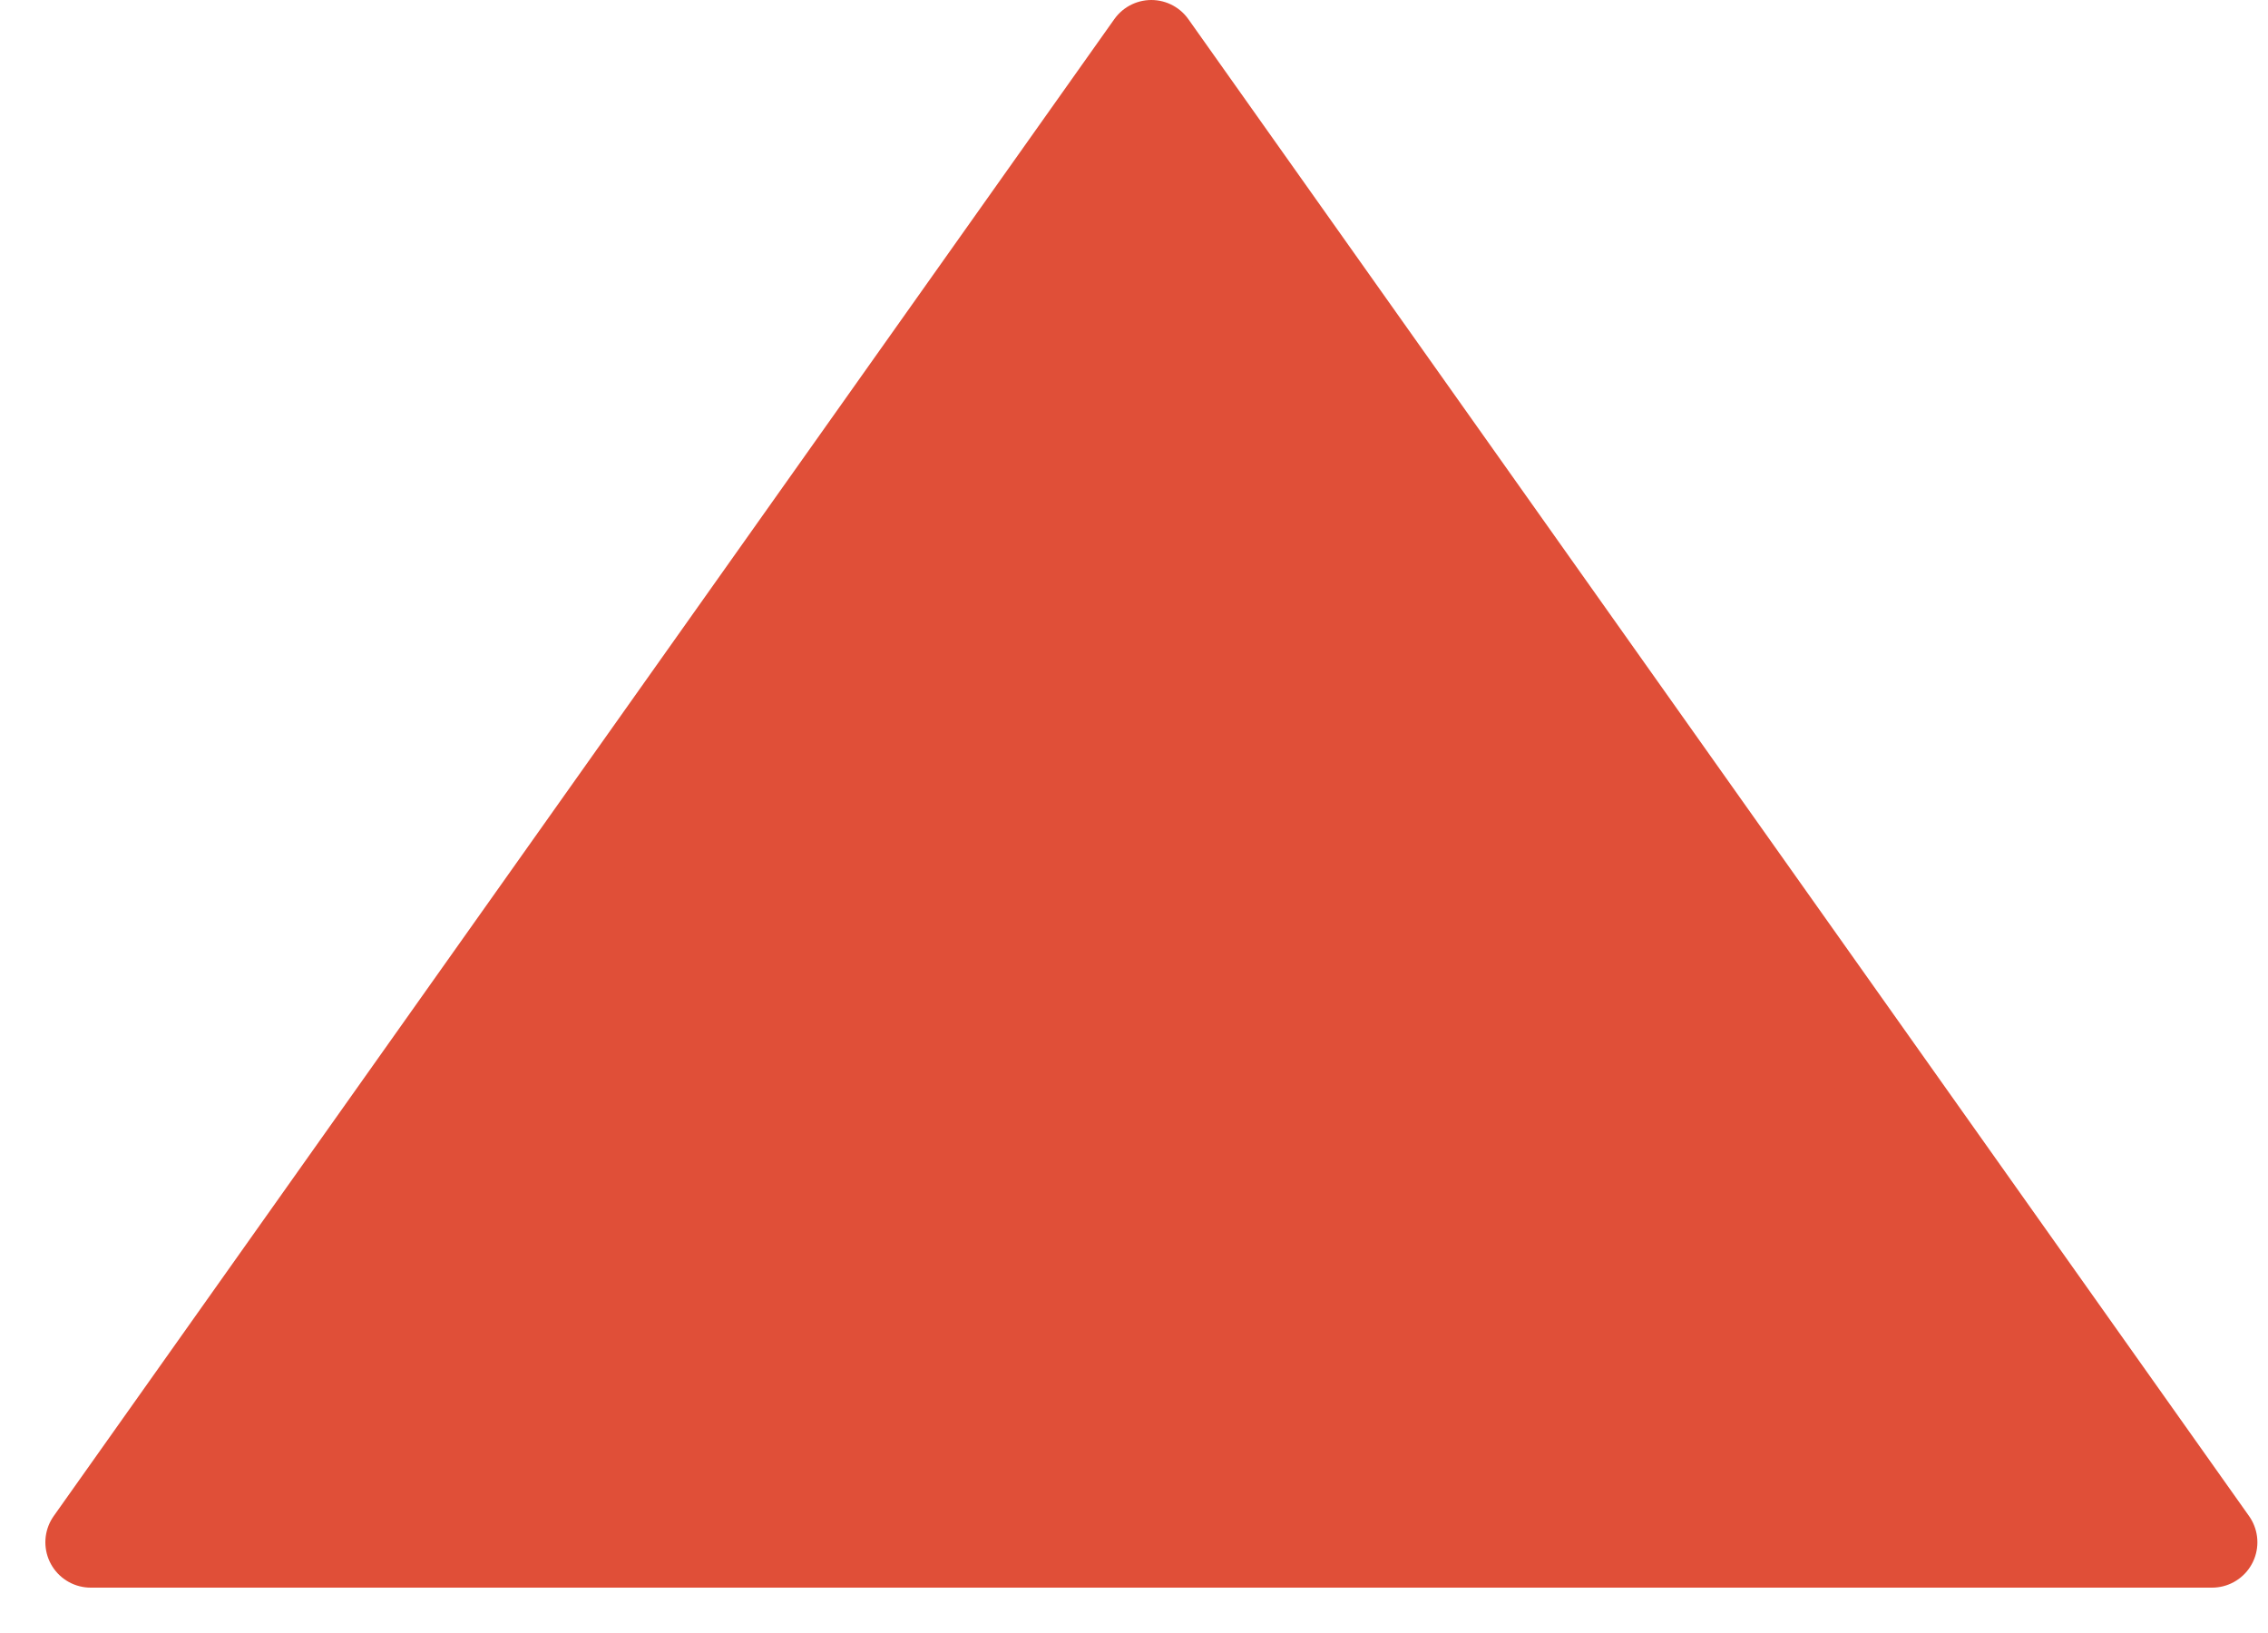 <svg width="25" height="18" viewBox="0 0 25 18" fill="none" xmlns="http://www.w3.org/2000/svg">
<path d="M12.691 0.5L24.383 17L1 17L12.691 0.5Z" fill="#E04F38" stroke="#E04F38" stroke-linejoin="round"/>
</svg>
